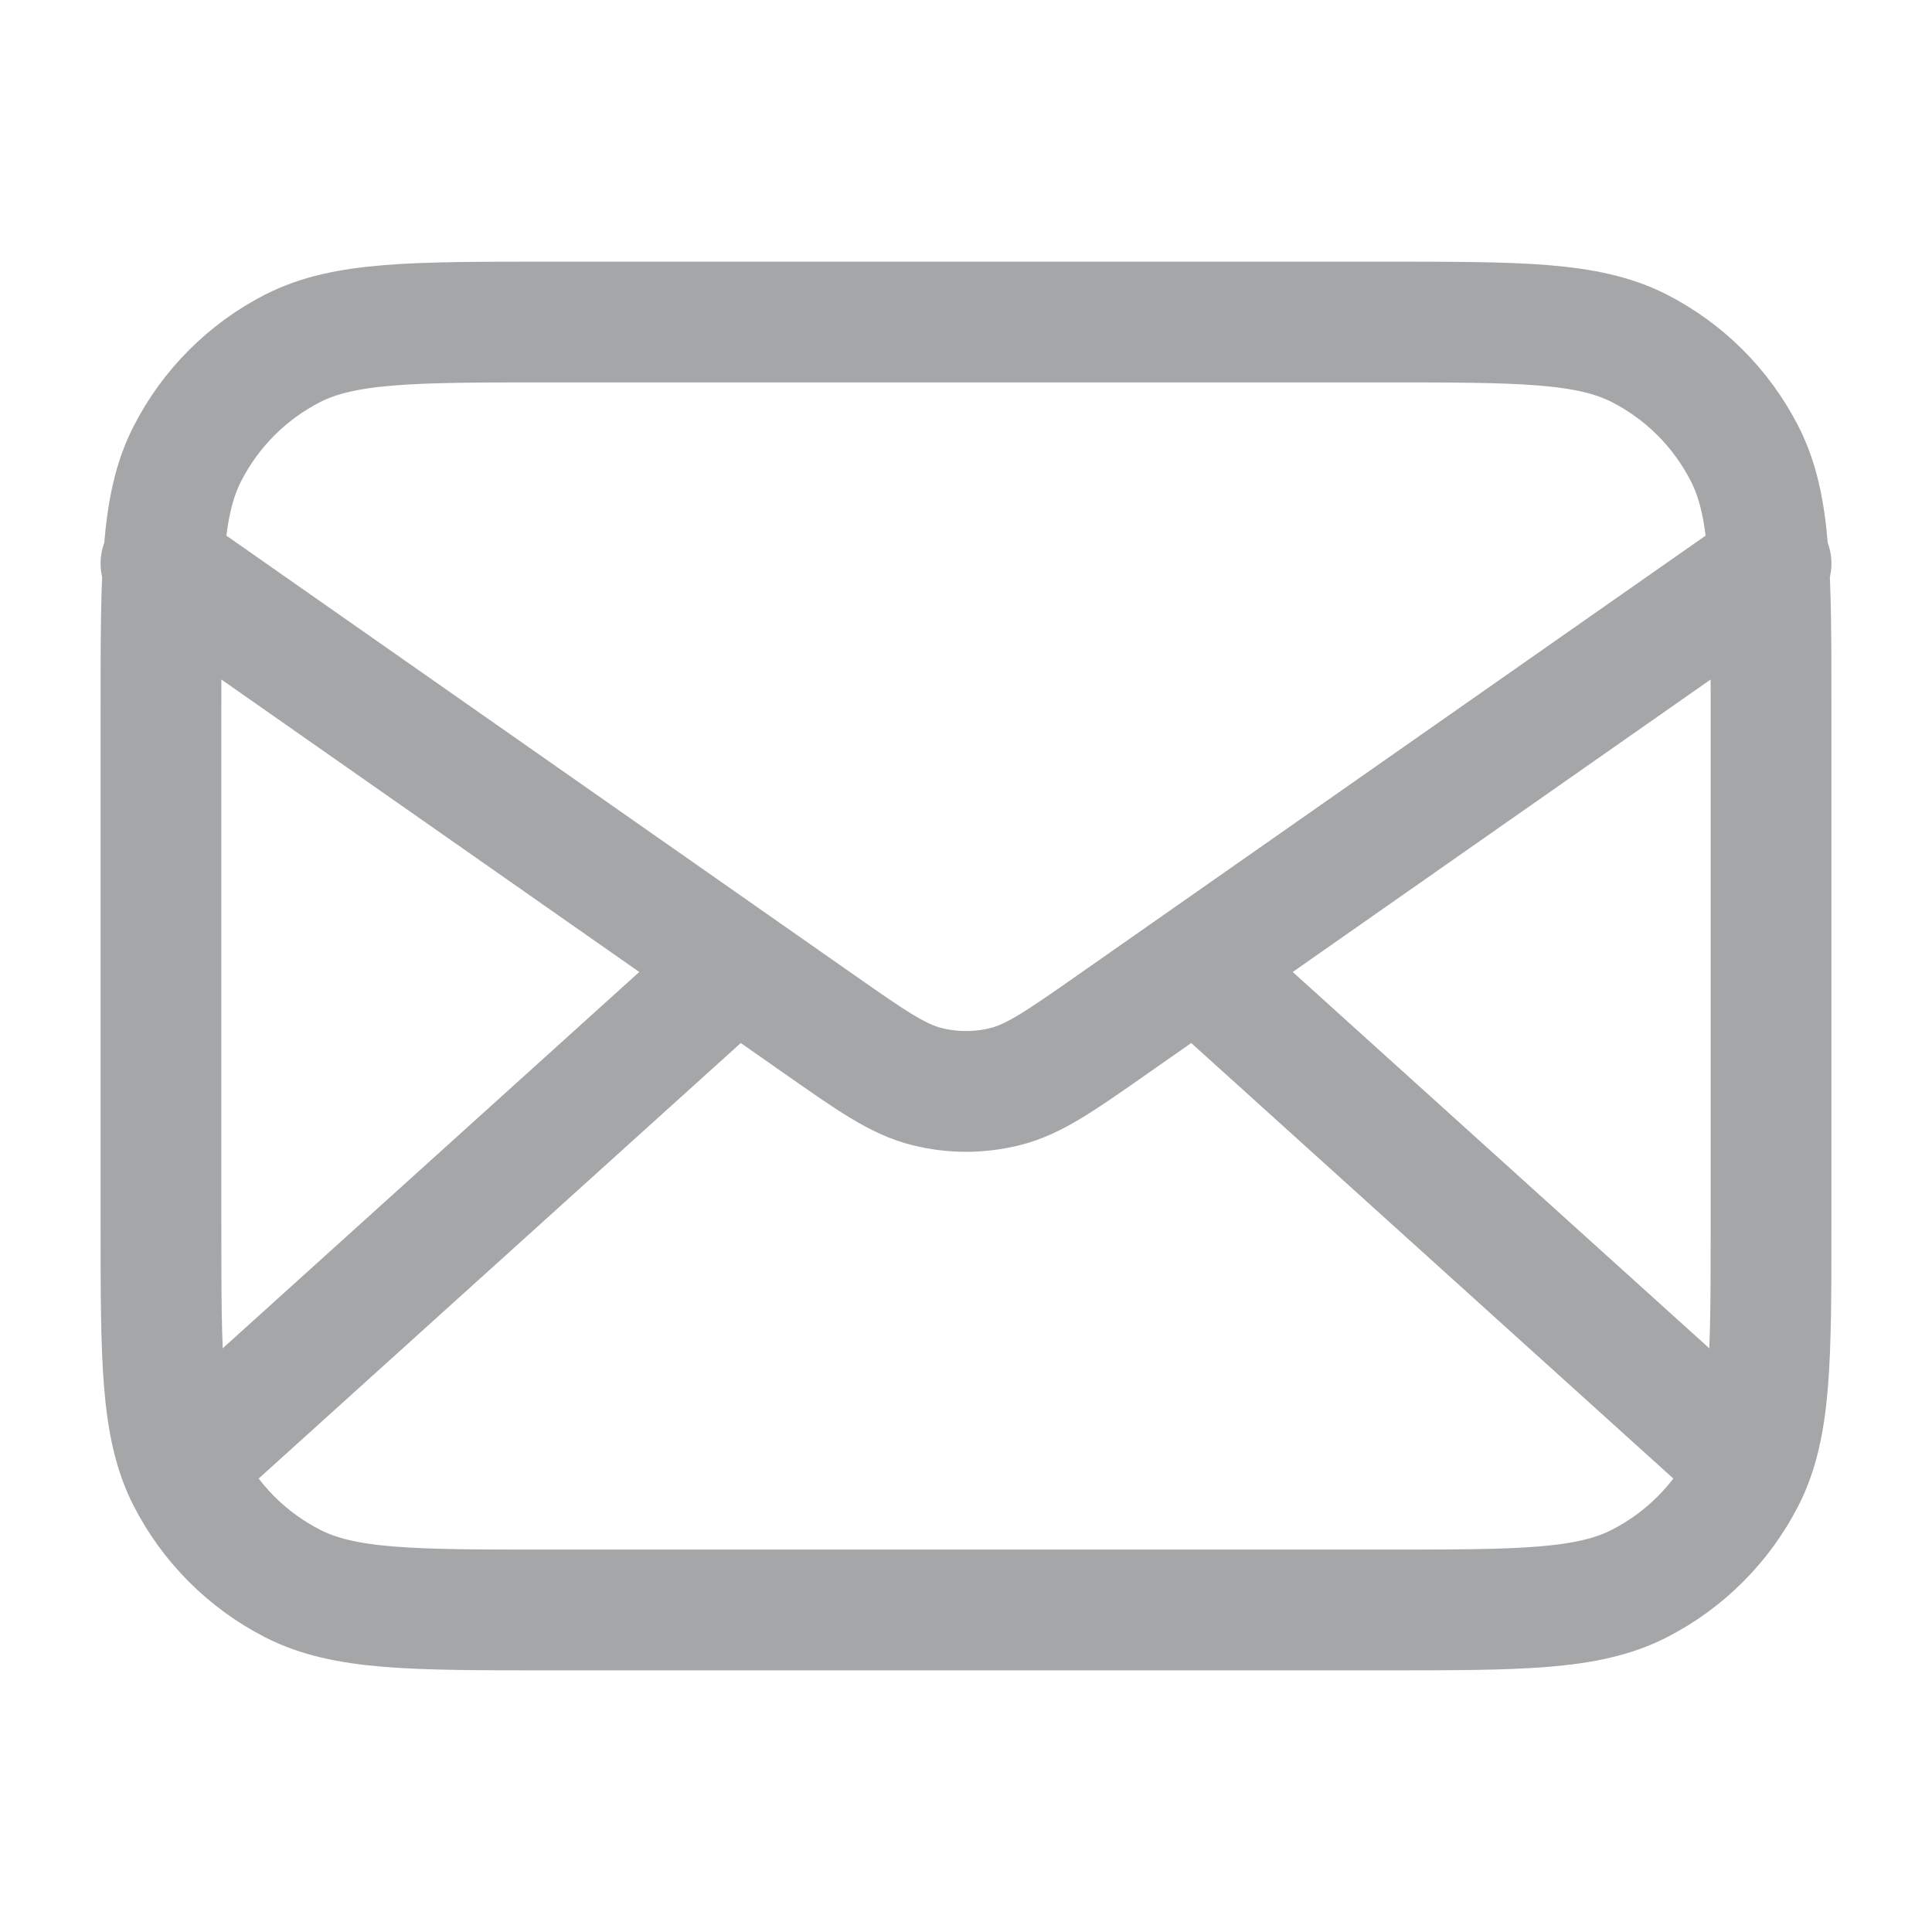 <svg width="16" height="16" viewBox="0 0 16 16" fill="none" xmlns="http://www.w3.org/2000/svg">
<path d="M14.333 12L9.905 8M6.095 8L1.667 12M1.333 4.667L6.777 8.477C7.217 8.785 7.438 8.94 7.678 8.999C7.889 9.052 8.111 9.052 8.323 8.999C8.562 8.94 8.783 8.785 9.223 8.477L14.667 4.667M4.533 13.333H11.467C12.587 13.333 13.147 13.333 13.575 13.115C13.951 12.923 14.257 12.617 14.449 12.241C14.667 11.813 14.667 11.253 14.667 10.133V5.867C14.667 4.746 14.667 4.186 14.449 3.759C14.257 3.382 13.951 3.076 13.575 2.884C13.147 2.667 12.587 2.667 11.467 2.667H4.533C3.413 2.667 2.853 2.667 2.425 2.884C2.049 3.076 1.743 3.382 1.551 3.759C1.333 4.186 1.333 4.746 1.333 5.867V10.133C1.333 11.253 1.333 11.813 1.551 12.241C1.743 12.617 2.049 12.923 2.425 13.115C2.853 13.333 3.413 13.333 4.533 13.333Z" stroke="#A5A6A7" stroke-linecap="round" stroke-linejoin="round"/>
</svg>
